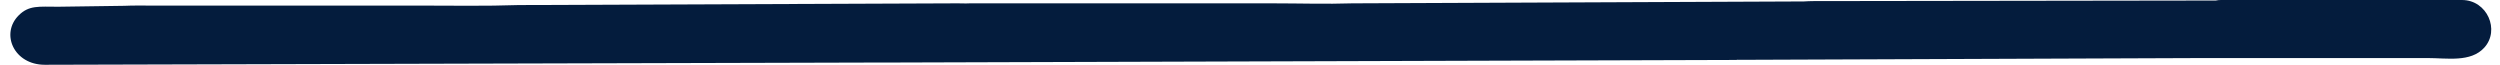 <?xml version="1.0" encoding="UTF-8" standalone="no"?><svg xmlns="http://www.w3.org/2000/svg" xmlns:xlink="http://www.w3.org/1999/xlink" clip-rule="evenodd" fill="#000000" fill-rule="evenodd" height="11.3" image-rendering="optimizeQuality" preserveAspectRatio="xMidYMid meet" shape-rendering="geometricPrecision" text-rendering="geometricPrecision" version="1" viewBox="-1.8 -0.0 434.6 11.3" width="434.6" zoomAndPan="magnify"><g id="change1_1"><path d="M164.76 0.58l-76.42 0.3c-5.75,0.2 -11.57,0.09 -17.33,0.09l-46.58 0c-1.54,0 -3.08,-0.03 -4.6,0.04l-11.52 0.16c-3.35,0 -5.06,-0.29 -6.85,1.49 -3.22,3.2 -0.85,8.6 4.53,8.6l144.4 -0.39c0.78,0 1.56,0.01 2.34,0l147.27 -0.45c0.48,-0.04 -0.01,-0.05 0.44,-0.02l80.93 -0.31c12.94,0 25.88,0 38.82,0 3.43,0 7.48,0.78 9.85,-1.78 2.82,-3.05 0.53,-8.31 -3.84,-8.31l-41.92 0c-0.85,0 -0.55,0.13 -1.3,0.09l-69.75 0.1c-0.5,0 -0.97,0.04 -1.43,0.06l-78.52 0.33c-4.49,0.15 -9.27,0 -13.79,0l-51.63 0c-0.57,0 -1.18,-0.02 -1.74,0.02l-1.36 -0.02z" fill="#041c3d"/></g></svg>